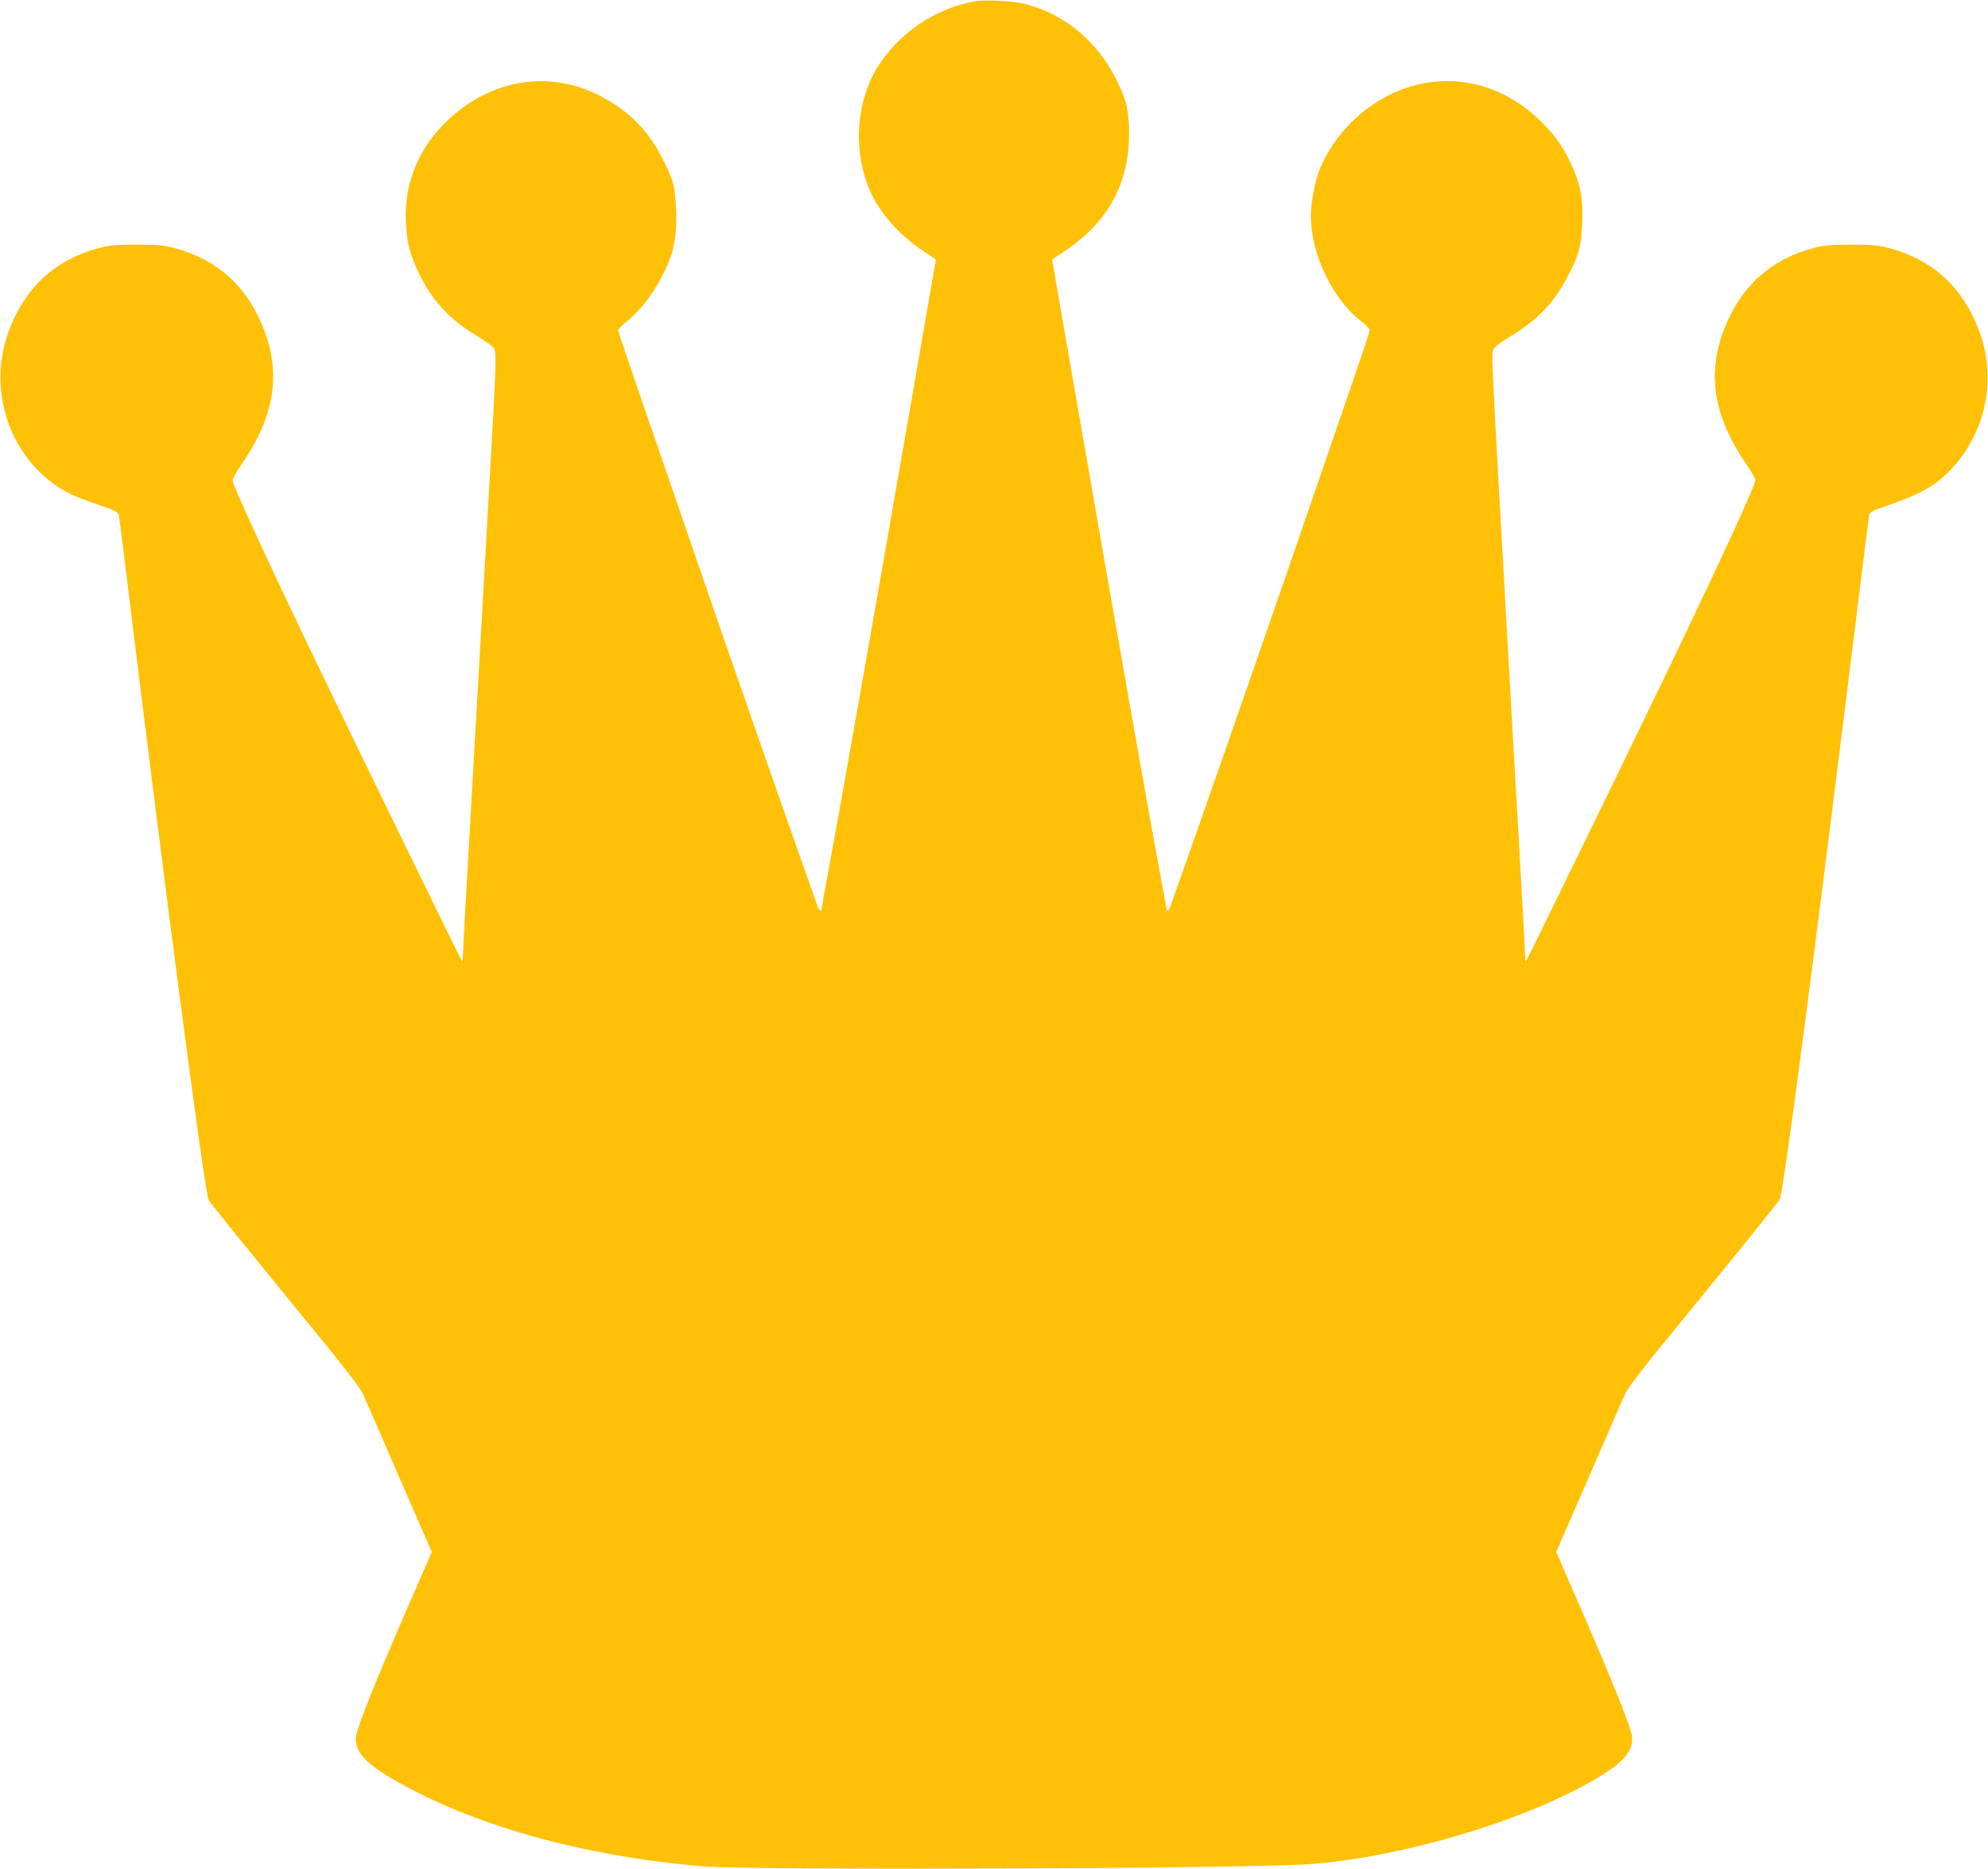 <?xml version="1.0" standalone="no"?>
<!DOCTYPE svg PUBLIC "-//W3C//DTD SVG 20010904//EN"
 "http://www.w3.org/TR/2001/REC-SVG-20010904/DTD/svg10.dtd">
<svg version="1.0" xmlns="http://www.w3.org/2000/svg"
 width="1280pt" height="1203pt" viewBox="0 0 1280 1203"
 preserveAspectRatio="xMidYMid meet">
<g transform="translate(0,1203) scale(0.1,-0.1)"
fill="#ffc107" stroke="none">
<path d="M6268 12020 c-249 -45 -490 -211 -622 -428 -127 -210 -152 -500 -63
-745 59 -161 187 -316 357 -430 l86 -58 -168 -967 c-233 -1342 -460 -2627
-519 -2940 -27 -144 -49 -267 -49 -272 0 -17 -17 -11 -23 8 -3 9 -48 136 -100
282 -79 222 -464 1323 -645 1850 -433 1255 -542 1574 -542 1584 0 7 29 36 65
65 102 83 203 230 266 388 38 94 52 228 39 378 -10 116 -21 150 -90 284 -85
166 -199 284 -365 377 -331 187 -715 136 -1006 -134 -190 -177 -288 -409 -276
-657 6 -138 26 -213 87 -340 85 -174 196 -293 378 -402 51 -31 98 -65 103 -76
16 -28 13 -111 -26 -800 -83 -1476 -97 -1718 -135 -2380 -22 -384 -40 -714
-40 -734 0 -20 -3 -34 -6 -30 -6 6 -591 1205 -891 1827 -356 739 -583 1231
-585 1269 -1 9 28 60 65 113 204 300 247 570 136 858 -105 273 -295 447 -571
522 -71 19 -108 23 -248 23 -140 0 -177 -4 -248 -23 -276 -75 -466 -248 -572
-524 -164 -425 37 -915 445 -1081 33 -13 104 -39 158 -57 76 -26 98 -38 102
-54 2 -12 16 -115 30 -231 254 -2084 523 -4133 548 -4180 9 -18 212 -268 777
-960 137 -168 204 -258 222 -300 14 -33 119 -273 232 -533 l206 -473 -165
-379 c-207 -478 -317 -752 -323 -811 -9 -90 55 -165 226 -266 509 -300 1230
-503 2012 -568 328 -27 3508 -15 3911 15 515 38 1211 230 1670 460 306 154
408 246 397 359 -6 59 -116 333 -323 811 l-165 379 206 473 c113 260 218 500
232 533 18 42 85 132 222 300 606 742 771 947 780 967 25 59 210 1466 500
3808 39 316 73 584 75 596 4 16 26 28 102 54 221 75 322 131 419 232 232 241
304 596 184 906 -106 276 -296 449 -572 524 -71 19 -108 23 -248 23 -140 0
-177 -4 -248 -23 -276 -75 -466 -249 -571 -522 -111 -288 -68 -558 136 -858
37 -53 66 -104 65 -113 -2 -38 -229 -530 -585 -1269 -300 -622 -885 -1821
-891 -1827 -3 -4 -6 10 -6 30 0 20 -18 350 -40 734 -22 384 -54 937 -70 1228
-114 2023 -109 1919 -91 1952 5 11 52 45 103 76 178 106 288 222 377 397 67
129 81 184 88 325 7 149 -6 238 -52 345 -55 133 -112 218 -210 315 -305 304
-734 349 -1085 112 -160 -108 -288 -268 -351 -439 -25 -68 -49 -204 -49 -278
0 -240 133 -523 315 -671 36 -29 65 -58 65 -65 0 -10 -109 -329 -542 -1584
-181 -527 -566 -1628 -645 -1850 -52 -146 -97 -273 -100 -282 -6 -19 -23 -25
-23 -8 0 5 -22 128 -49 272 -59 313 -286 1598 -519 2940 l-168 967 86 58 c277
186 410 433 410 758 0 137 -17 209 -77 332 -121 248 -323 422 -575 493 -82 24
-272 35 -350 20z"/>
</g>
</svg>
